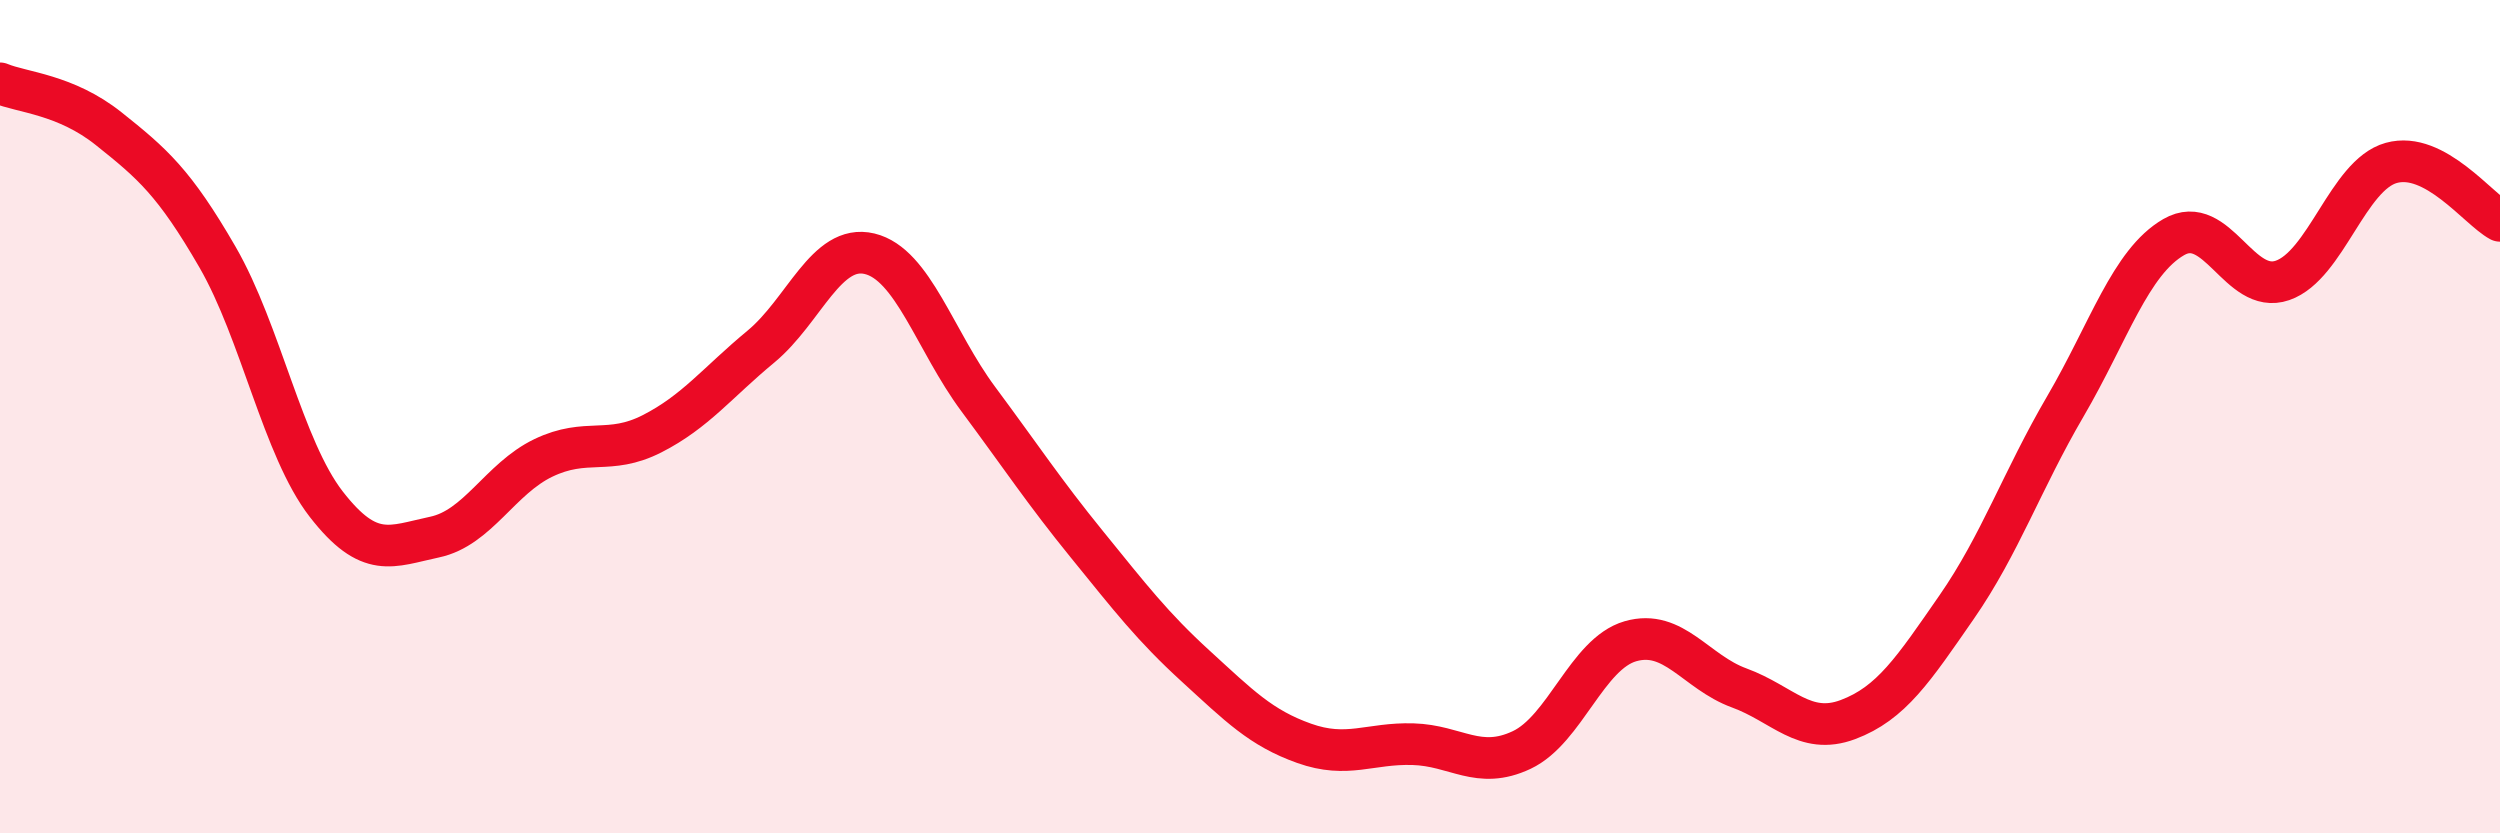 
    <svg width="60" height="20" viewBox="0 0 60 20" xmlns="http://www.w3.org/2000/svg">
      <path
        d="M 0,2 C 0.52,2.22 1.57,2.26 2.61,3.09 C 3.65,3.92 4.18,4.37 5.22,6.17 C 6.26,7.97 6.79,10.76 7.83,12.1 C 8.87,13.44 9.39,13.11 10.43,12.89 C 11.47,12.67 12,11.49 13.04,10.99 C 14.08,10.49 14.61,10.94 15.65,10.41 C 16.69,9.88 17.22,9.18 18.26,8.32 C 19.3,7.46 19.83,5.84 20.87,6.09 C 21.91,6.34 22.44,8.18 23.48,9.58 C 24.52,10.98 25.05,11.79 26.09,13.07 C 27.13,14.35 27.66,15.04 28.7,15.99 C 29.74,16.94 30.26,17.47 31.3,17.84 C 32.34,18.21 32.87,17.83 33.91,17.86 C 34.95,17.89 35.48,18.49 36.52,18 C 37.56,17.51 38.09,15.69 39.13,15.39 C 40.17,15.09 40.7,16.13 41.74,16.51 C 42.78,16.89 43.31,17.66 44.35,17.27 C 45.39,16.88 45.92,16.07 46.96,14.57 C 48,13.07 48.53,11.53 49.57,9.75 C 50.61,7.97 51.13,6.29 52.17,5.69 C 53.21,5.09 53.74,7.09 54.78,6.73 C 55.82,6.37 56.35,4.2 57.39,3.91 C 58.43,3.62 59.48,5.02 60,5.3L60 20L0 20Z"
        fill="#EB0A25"
        opacity="0.1"
        stroke-linecap="round"
        stroke-linejoin="round"
      />
      <path
        d="M 0,2 C 0.52,2.22 1.57,2.26 2.61,3.09 C 3.65,3.92 4.18,4.37 5.22,6.17 C 6.26,7.97 6.79,10.76 7.83,12.1 C 8.87,13.44 9.39,13.11 10.43,12.89 C 11.47,12.67 12,11.49 13.04,10.99 C 14.08,10.49 14.61,10.94 15.65,10.41 C 16.69,9.88 17.22,9.18 18.26,8.32 C 19.3,7.46 19.83,5.84 20.87,6.09 C 21.91,6.34 22.44,8.18 23.48,9.58 C 24.52,10.98 25.05,11.79 26.09,13.07 C 27.13,14.35 27.66,15.04 28.7,15.99 C 29.74,16.94 30.26,17.47 31.3,17.84 C 32.34,18.21 32.87,17.83 33.91,17.86 C 34.95,17.89 35.48,18.49 36.52,18 C 37.56,17.51 38.09,15.69 39.13,15.39 C 40.17,15.09 40.7,16.13 41.74,16.51 C 42.78,16.89 43.31,17.66 44.35,17.27 C 45.39,16.88 45.92,16.07 46.96,14.57 C 48,13.07 48.53,11.53 49.57,9.75 C 50.61,7.97 51.13,6.29 52.17,5.69 C 53.21,5.09 53.74,7.09 54.78,6.73 C 55.82,6.37 56.35,4.2 57.39,3.91 C 58.43,3.62 59.48,5.02 60,5.3"
        stroke="#EB0A25"
        stroke-width="1"
        fill="none"
        stroke-linecap="round"
        stroke-linejoin="round"
      />
    </svg>
  